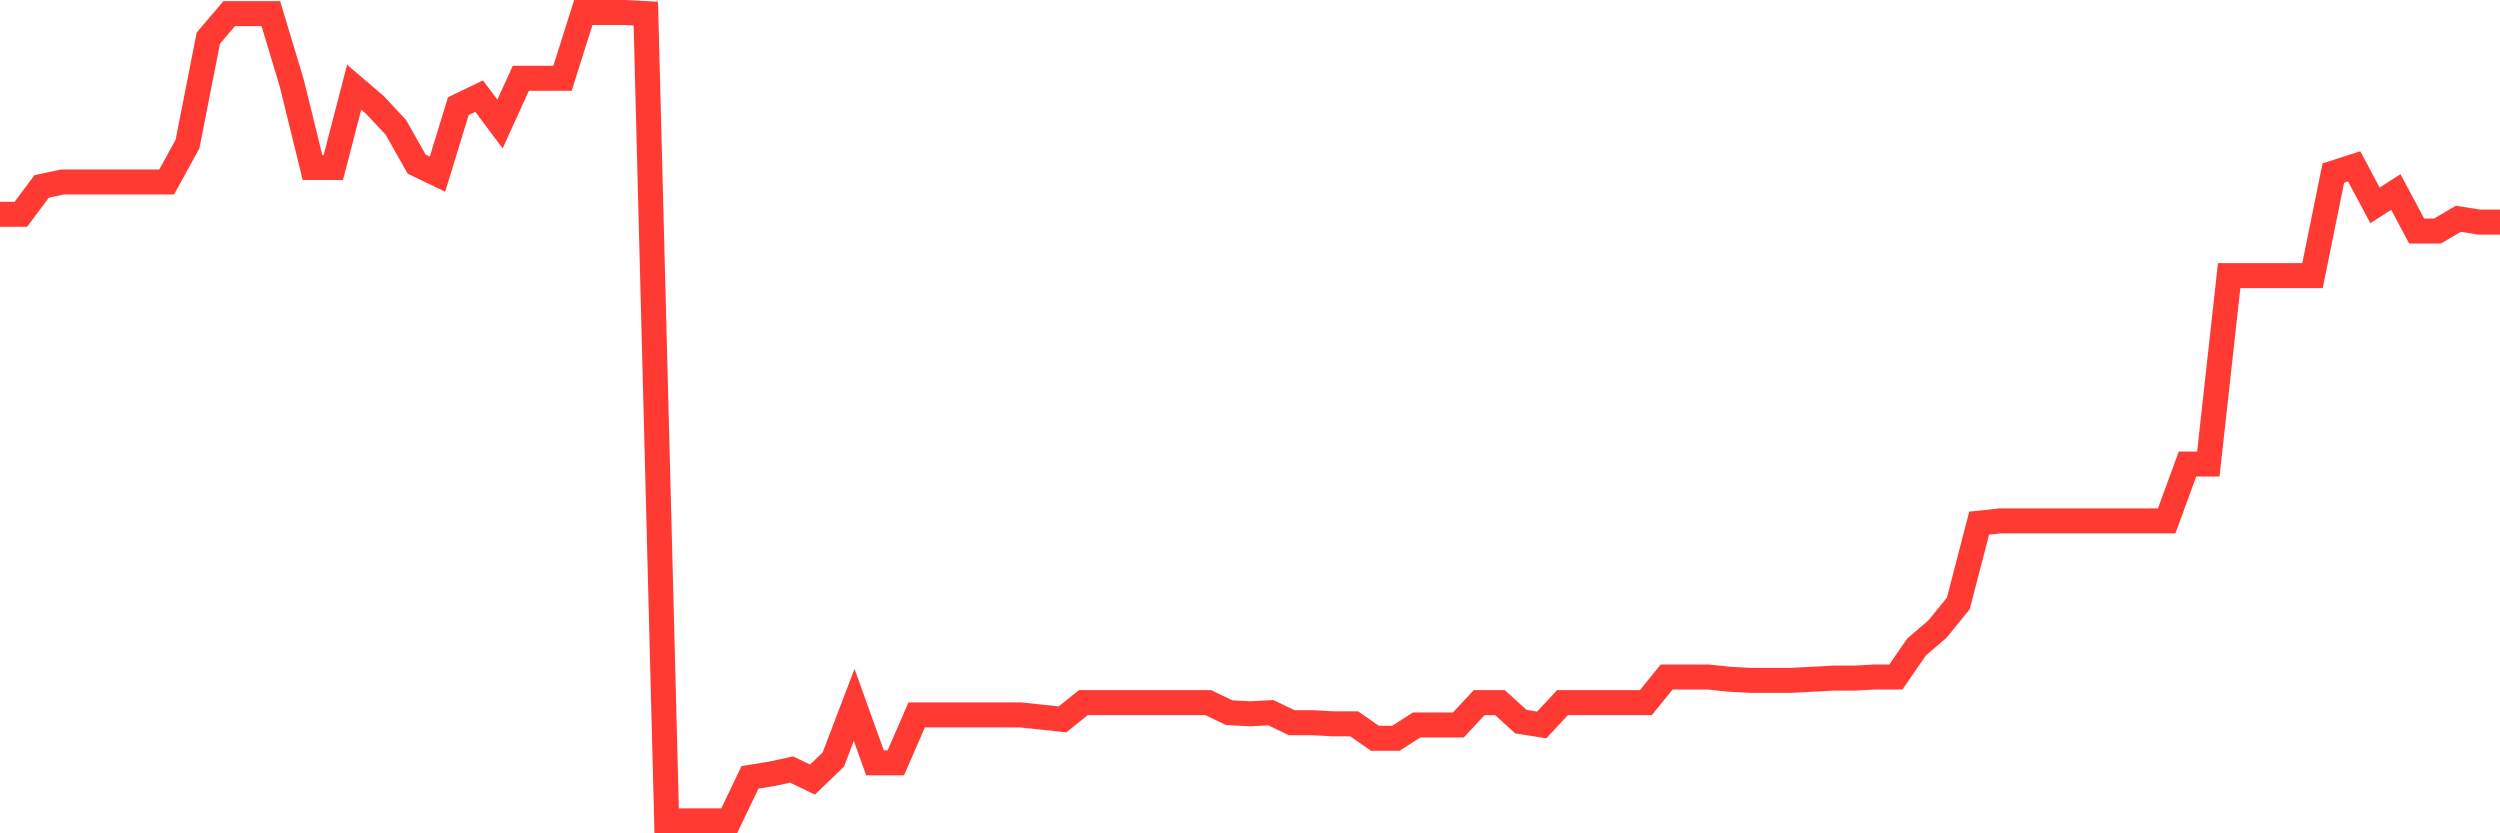 <svg
  xmlns="http://www.w3.org/2000/svg"
  xmlns:xlink="http://www.w3.org/1999/xlink"
  width="120"
  height="40"
  viewBox="0 0 120 40"
  preserveAspectRatio="none"
>
  <polyline
    points="0,10.287 1,10.287 2,8.949 3,8.735 4,8.735 5,8.735 6,8.735 7,8.735 8,8.735 9,6.915 10,1.831 11,0.654 12,0.654 13,0.654 14,3.972 15,8.039 16,8.039 17,4.186 18,5.042 19,6.112 20,7.878 21,8.36 22,5.095 23,4.614 24,5.952 25,3.758 26,3.758 27,3.758 28,0.6 29,0.6 30,0.6 31,0.654 32,39.4 33,39.4 34,39.4 35,39.4 36,37.313 37,37.152 38,36.938 39,37.42 40,36.457 41,33.834 42,36.617 43,36.617 44,34.316 45,34.316 46,34.316 47,34.316 48,34.316 49,34.316 50,34.423 51,34.53 52,33.727 53,33.727 54,33.727 55,33.727 56,33.727 57,33.727 58,33.727 59,34.209 60,34.262 61,34.209 62,34.69 63,34.69 64,34.744 65,34.744 66,35.44 67,35.44 68,34.798 69,34.798 70,34.798 71,33.727 72,33.727 73,34.637 74,34.798 75,33.727 76,33.727 77,33.727 78,33.727 79,33.727 80,32.496 81,32.496 82,32.496 83,32.603 84,32.657 85,32.657 86,32.657 87,32.603 88,32.55 89,32.55 90,32.496 91,32.496 92,31.051 93,30.195 94,28.964 95,25.111 96,25.004 97,25.004 98,25.004 99,25.004 100,25.004 101,25.004 102,25.004 103,25.004 104,25.004 105,22.274 106,22.274 107,13.23 108,13.23 109,13.23 110,13.23 111,13.23 112,8.306 113,7.985 114,9.858 115,9.216 116,11.089 117,11.089 118,10.501 119,10.661 120,10.661"
    fill="none"
    stroke="#ff3a33"
    stroke-width="1.2"
  >
  </polyline>
</svg>
